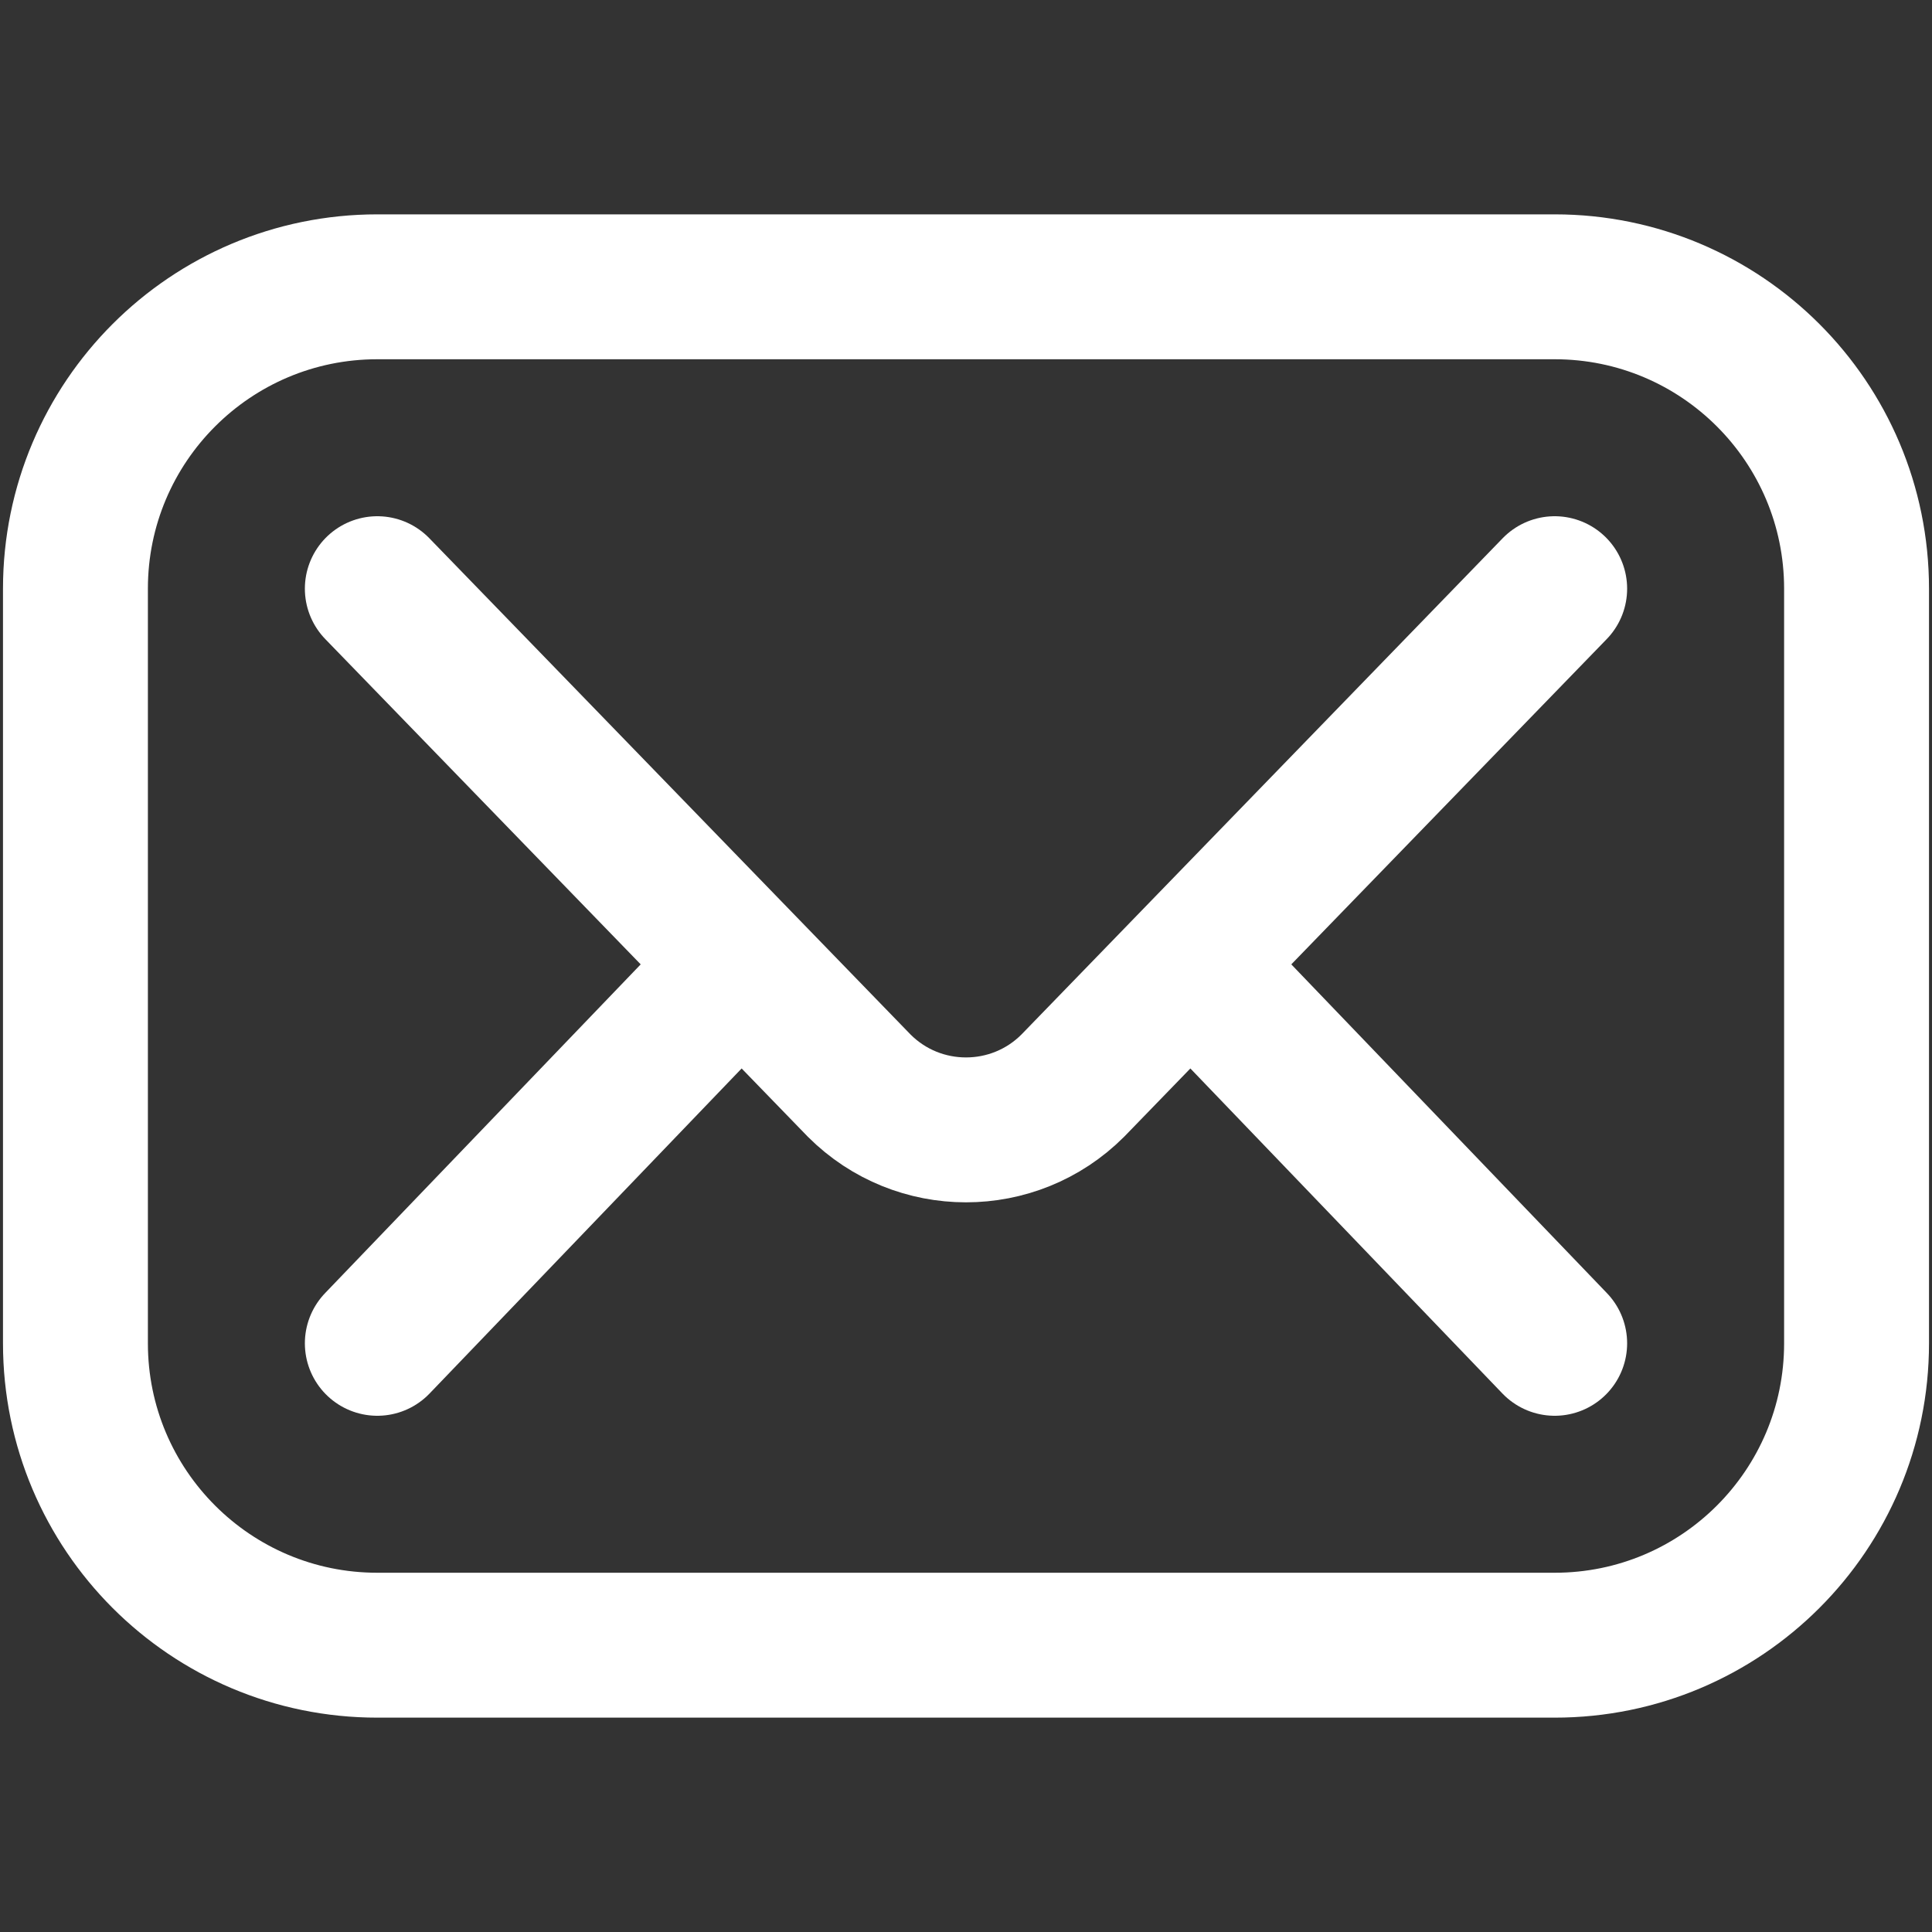 <?xml version="1.0" encoding="UTF-8"?> <svg xmlns="http://www.w3.org/2000/svg" width="20" height="20" viewBox="0 0 20 20" fill="none"><rect x="0" y="0" width="20" height="20" fill="#333333" stroke="none"/><g clip-path="url(#clip0_3_160)"><path d="M16.094 17.031H3.906C2.18 17.031 0.781 15.632 0.781 13.906V6.094C0.781 4.368 2.18 2.969 3.906 2.969H16.094C17.82 2.969 19.219 4.368 19.219 6.094V13.906C19.219 15.632 17.82 17.031 16.094 17.031Z" stroke="white" stroke-width="1.5" stroke-miterlimit="10" stroke-linecap="round" stroke-linejoin="round"></path><path d="M3.906 6.094L8.895 11.239C9.505 11.849 10.495 11.849 11.105 11.239L16.094 6.094M3.906 13.906L7.656 10M12.344 10L16.094 13.906" stroke="white" stroke-width="1.5" stroke-miterlimit="10" stroke-linecap="round" stroke-linejoin="round"></path></g><defs><clipPath id="clip0_3_160"><rect width="20" height="20" fill="white"></rect></clipPath></defs></svg> 